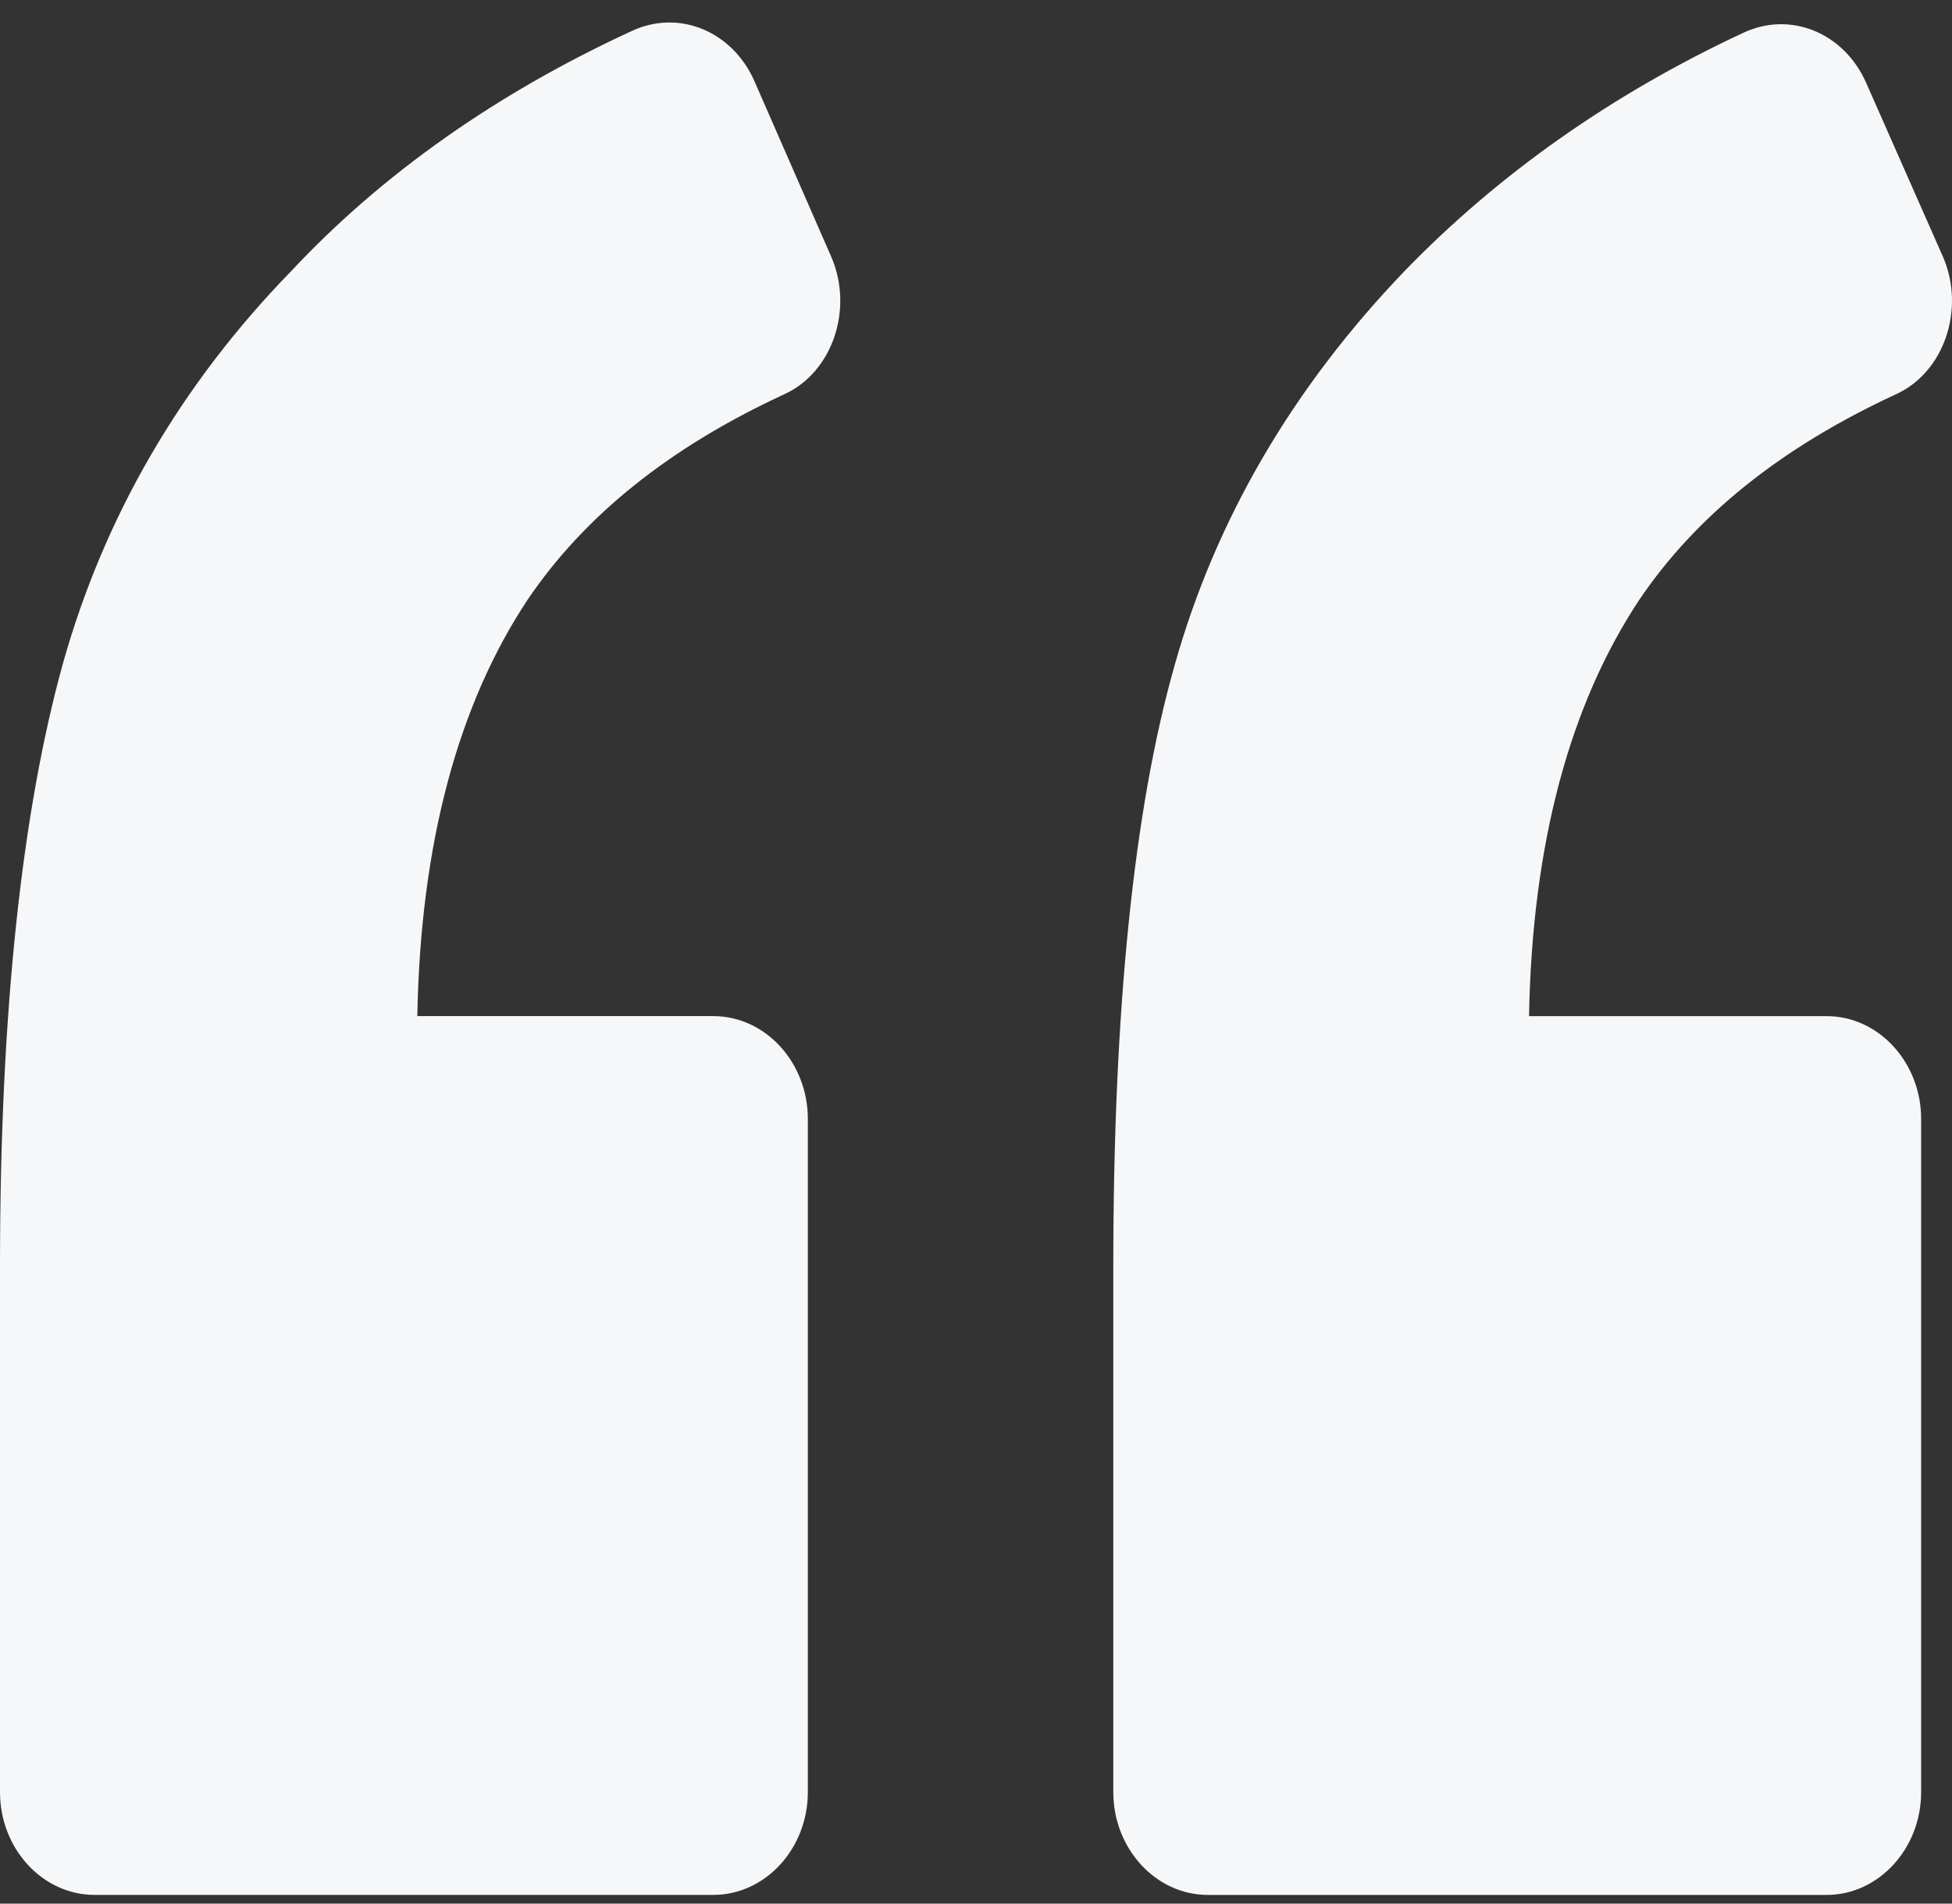 <svg xmlns="http://www.w3.org/2000/svg" width="80" height="78" viewBox="0 0 80 78" fill="none">
  <rect x="0" y="0" width="80" height="78" fill="#333333" stroke="none"/>
  <path fill-rule="evenodd" clip-rule="evenodd" d="M34.076 10.541C34.979 12.646 34.14 15.243 32.14 16.156C27.428 18.333 23.944 21.14 21.62 24.578C18.781 28.86 17.232 34.545 17.103 41.635H29.235C31.365 41.635 33.108 43.53 33.108 45.847V73.432C33.108 75.748 31.365 77.643 29.235 77.643H3.873C1.743 77.643 0 75.748 0 73.432V51.883C0 41.425 0.904 33.213 2.582 27.176C4.26 21.21 7.358 15.805 11.94 11.103C15.683 7.102 20.394 3.803 25.88 1.276C27.816 0.363 30.01 1.276 30.913 3.311L34.076 10.541ZM79.638 10.54C80.541 12.646 79.703 15.243 77.702 16.156C72.991 18.332 69.506 21.14 67.183 24.578C64.344 28.861 62.794 34.546 62.665 41.636H74.862C76.992 41.636 78.735 43.53 78.735 45.847V73.432C78.735 75.748 76.992 77.644 74.862 77.644H49.5C47.37 77.644 45.627 75.748 45.627 73.432V51.883C45.627 41.355 46.466 33.142 48.144 27.247C49.822 21.28 52.984 15.876 57.567 11.103C61.374 7.172 66.021 3.873 71.442 1.346C73.378 0.434 75.572 1.346 76.476 3.382L79.638 10.54Z" fill="#F6F7F9" style="mix-blend-mode:multiply"/>
</svg>
